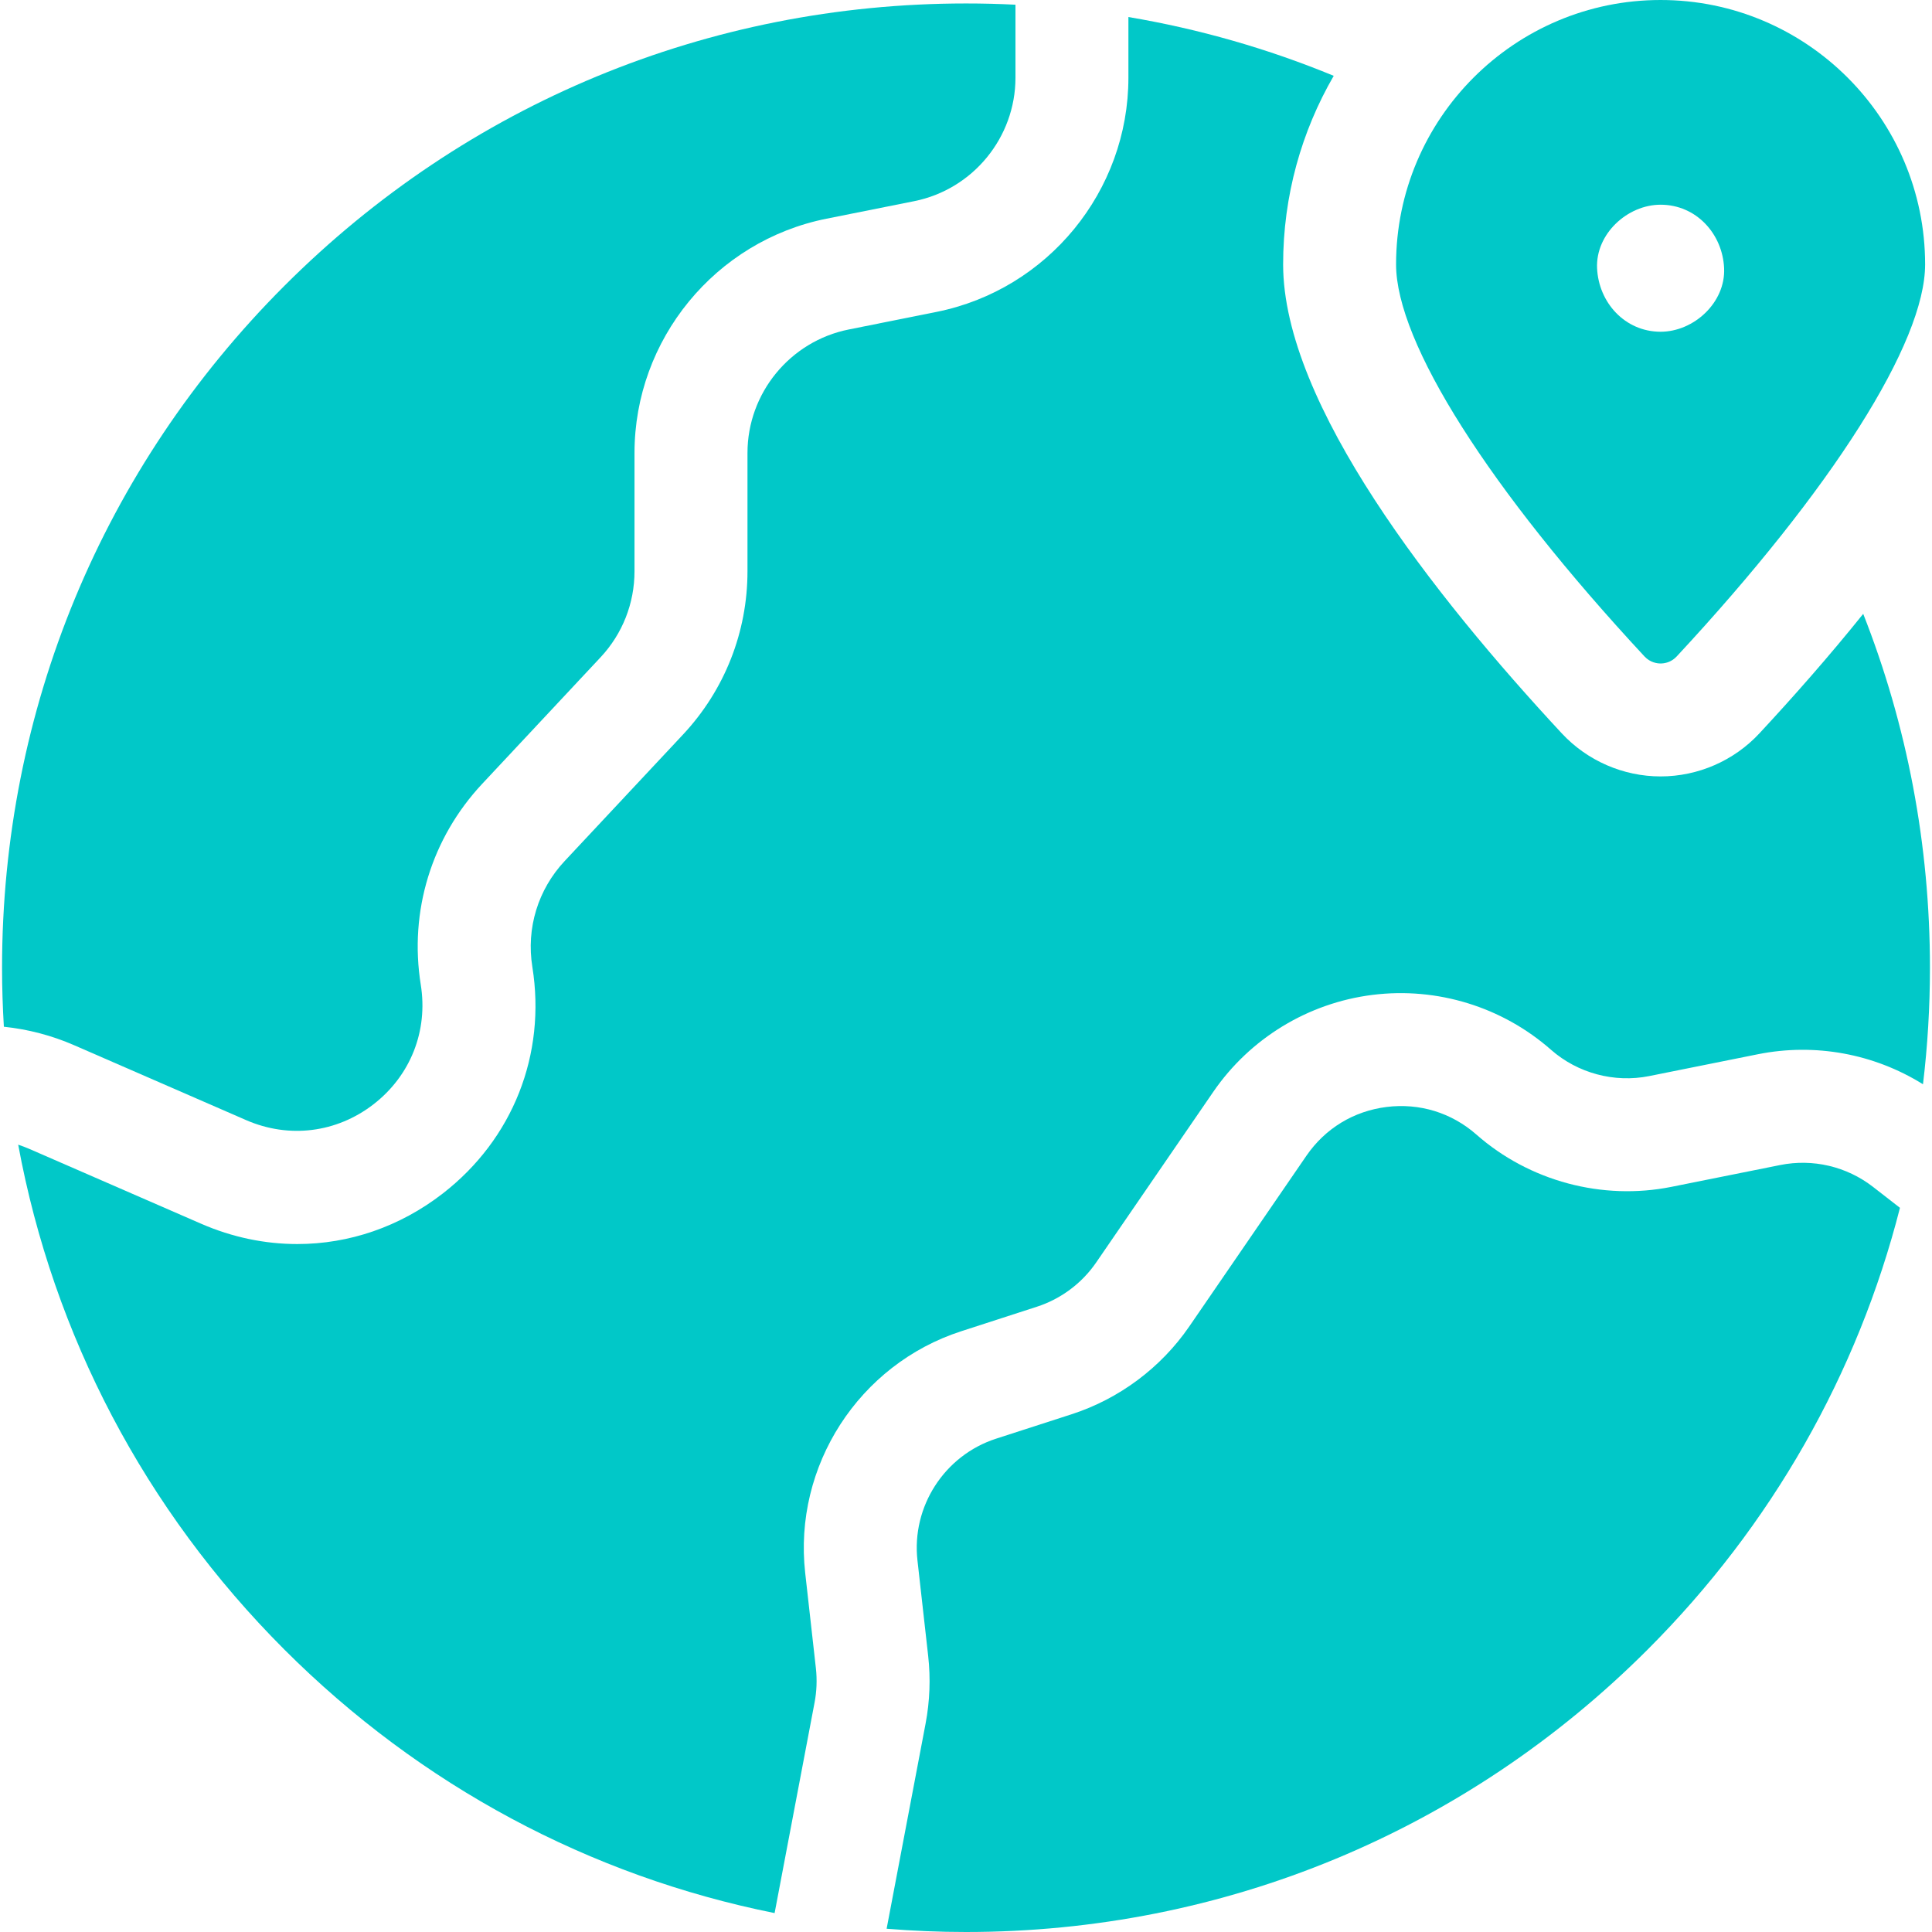 <?xml version="1.0" encoding="UTF-8"?>
<svg xmlns="http://www.w3.org/2000/svg" width="48" height="48" viewBox="0 0 48 48" fill="none">
  <path d="M0.096 25.509C0.7 25.572 1.287 25.726 1.849 25.971L6.115 27.829C7.18 28.293 8.364 28.145 9.282 27.434C10.2 26.722 10.638 25.613 10.454 24.466C10.162 22.641 10.719 20.821 11.982 19.472L14.92 16.331C15.465 15.749 15.764 14.99 15.764 14.193V11.254C15.764 8.434 17.771 5.986 20.536 5.433L22.713 4.998C24.171 4.706 25.229 3.416 25.229 1.93V0.117C24.821 0.096 24.411 0.086 24 0.086C17.603 0.086 11.589 2.577 7.065 7.102C2.542 11.627 0.051 17.643 0.051 24.043C0.051 24.534 0.067 25.023 0.096 25.509Z" fill="#01C8C8"></path>
  <path d="M47.204 30.008L46.534 29.487C45.88 28.98 45.04 28.782 44.228 28.945L41.526 29.487C39.808 29.831 37.997 29.346 36.682 28.189C36.062 27.644 35.27 27.401 34.451 27.502C33.632 27.604 32.924 28.035 32.457 28.715L29.546 32.957C28.843 33.98 27.806 34.754 26.626 35.136L24.746 35.744C23.465 36.159 22.644 37.43 22.794 38.768L23.06 41.139C23.123 41.7 23.101 42.267 22.996 42.822L22.028 47.919C22.68 47.972 23.338 48 24 48C30.397 48 36.411 45.508 40.935 40.983C44.017 37.901 46.154 34.125 47.204 30.008Z" fill="#01C8C8"></path>
  <path d="M19.245 47.53L20.238 42.298C20.291 42.019 20.302 41.734 20.271 41.451L20.005 39.08C19.707 36.423 21.338 33.897 23.882 33.074L25.762 32.465C26.356 32.273 26.878 31.884 27.232 31.369L30.143 27.127C31.058 25.795 32.501 24.917 34.104 24.717C35.707 24.518 37.322 25.015 38.535 26.082C39.197 26.664 40.109 26.908 40.973 26.735L43.676 26.192C45.096 25.908 46.56 26.18 47.776 26.938C47.891 25.984 47.949 25.018 47.949 24.043C47.949 20.984 47.379 18.014 46.291 15.251C45.444 16.305 44.557 17.311 43.713 18.219C43.081 18.9 42.186 19.29 41.257 19.29C40.329 19.29 39.434 18.9 38.801 18.219C35.643 14.821 31.879 10.041 31.879 6.57C31.879 4.864 32.337 3.263 33.136 1.884C31.503 1.21 29.794 0.72 28.035 0.423V1.93C28.035 4.749 26.029 7.197 23.264 7.75L21.087 8.186C19.629 8.477 18.571 9.767 18.571 11.254V14.194C18.571 15.705 18.002 17.145 16.97 18.249L14.031 21.39C13.365 22.101 13.072 23.06 13.226 24.022C13.574 26.198 12.742 28.302 11.001 29.652C9.93 30.482 8.668 30.908 7.386 30.908C6.583 30.908 5.772 30.741 4.994 30.402L0.728 28.544C0.638 28.505 0.545 28.47 0.452 28.439C1.324 33.164 3.596 37.513 7.065 40.983C10.447 44.365 14.661 46.611 19.245 47.53Z" fill="#01C8C8"></path>
  <path d="M34.685 6.57C34.685 8.51 36.993 12.15 40.857 16.309C40.999 16.461 41.169 16.484 41.257 16.484C41.346 16.484 41.516 16.461 41.657 16.309C45.522 12.15 47.829 8.51 47.829 6.57C47.829 2.947 44.881 0 41.257 0C37.633 0 34.685 2.947 34.685 6.57ZM41.257 8.242C40.373 8.242 39.718 7.519 39.679 6.664C39.641 5.812 40.432 5.086 41.257 5.086C42.142 5.086 42.797 5.809 42.835 6.664C42.873 7.516 42.083 8.242 41.257 8.242Z" fill="#01C8C8"></path>
</svg>
